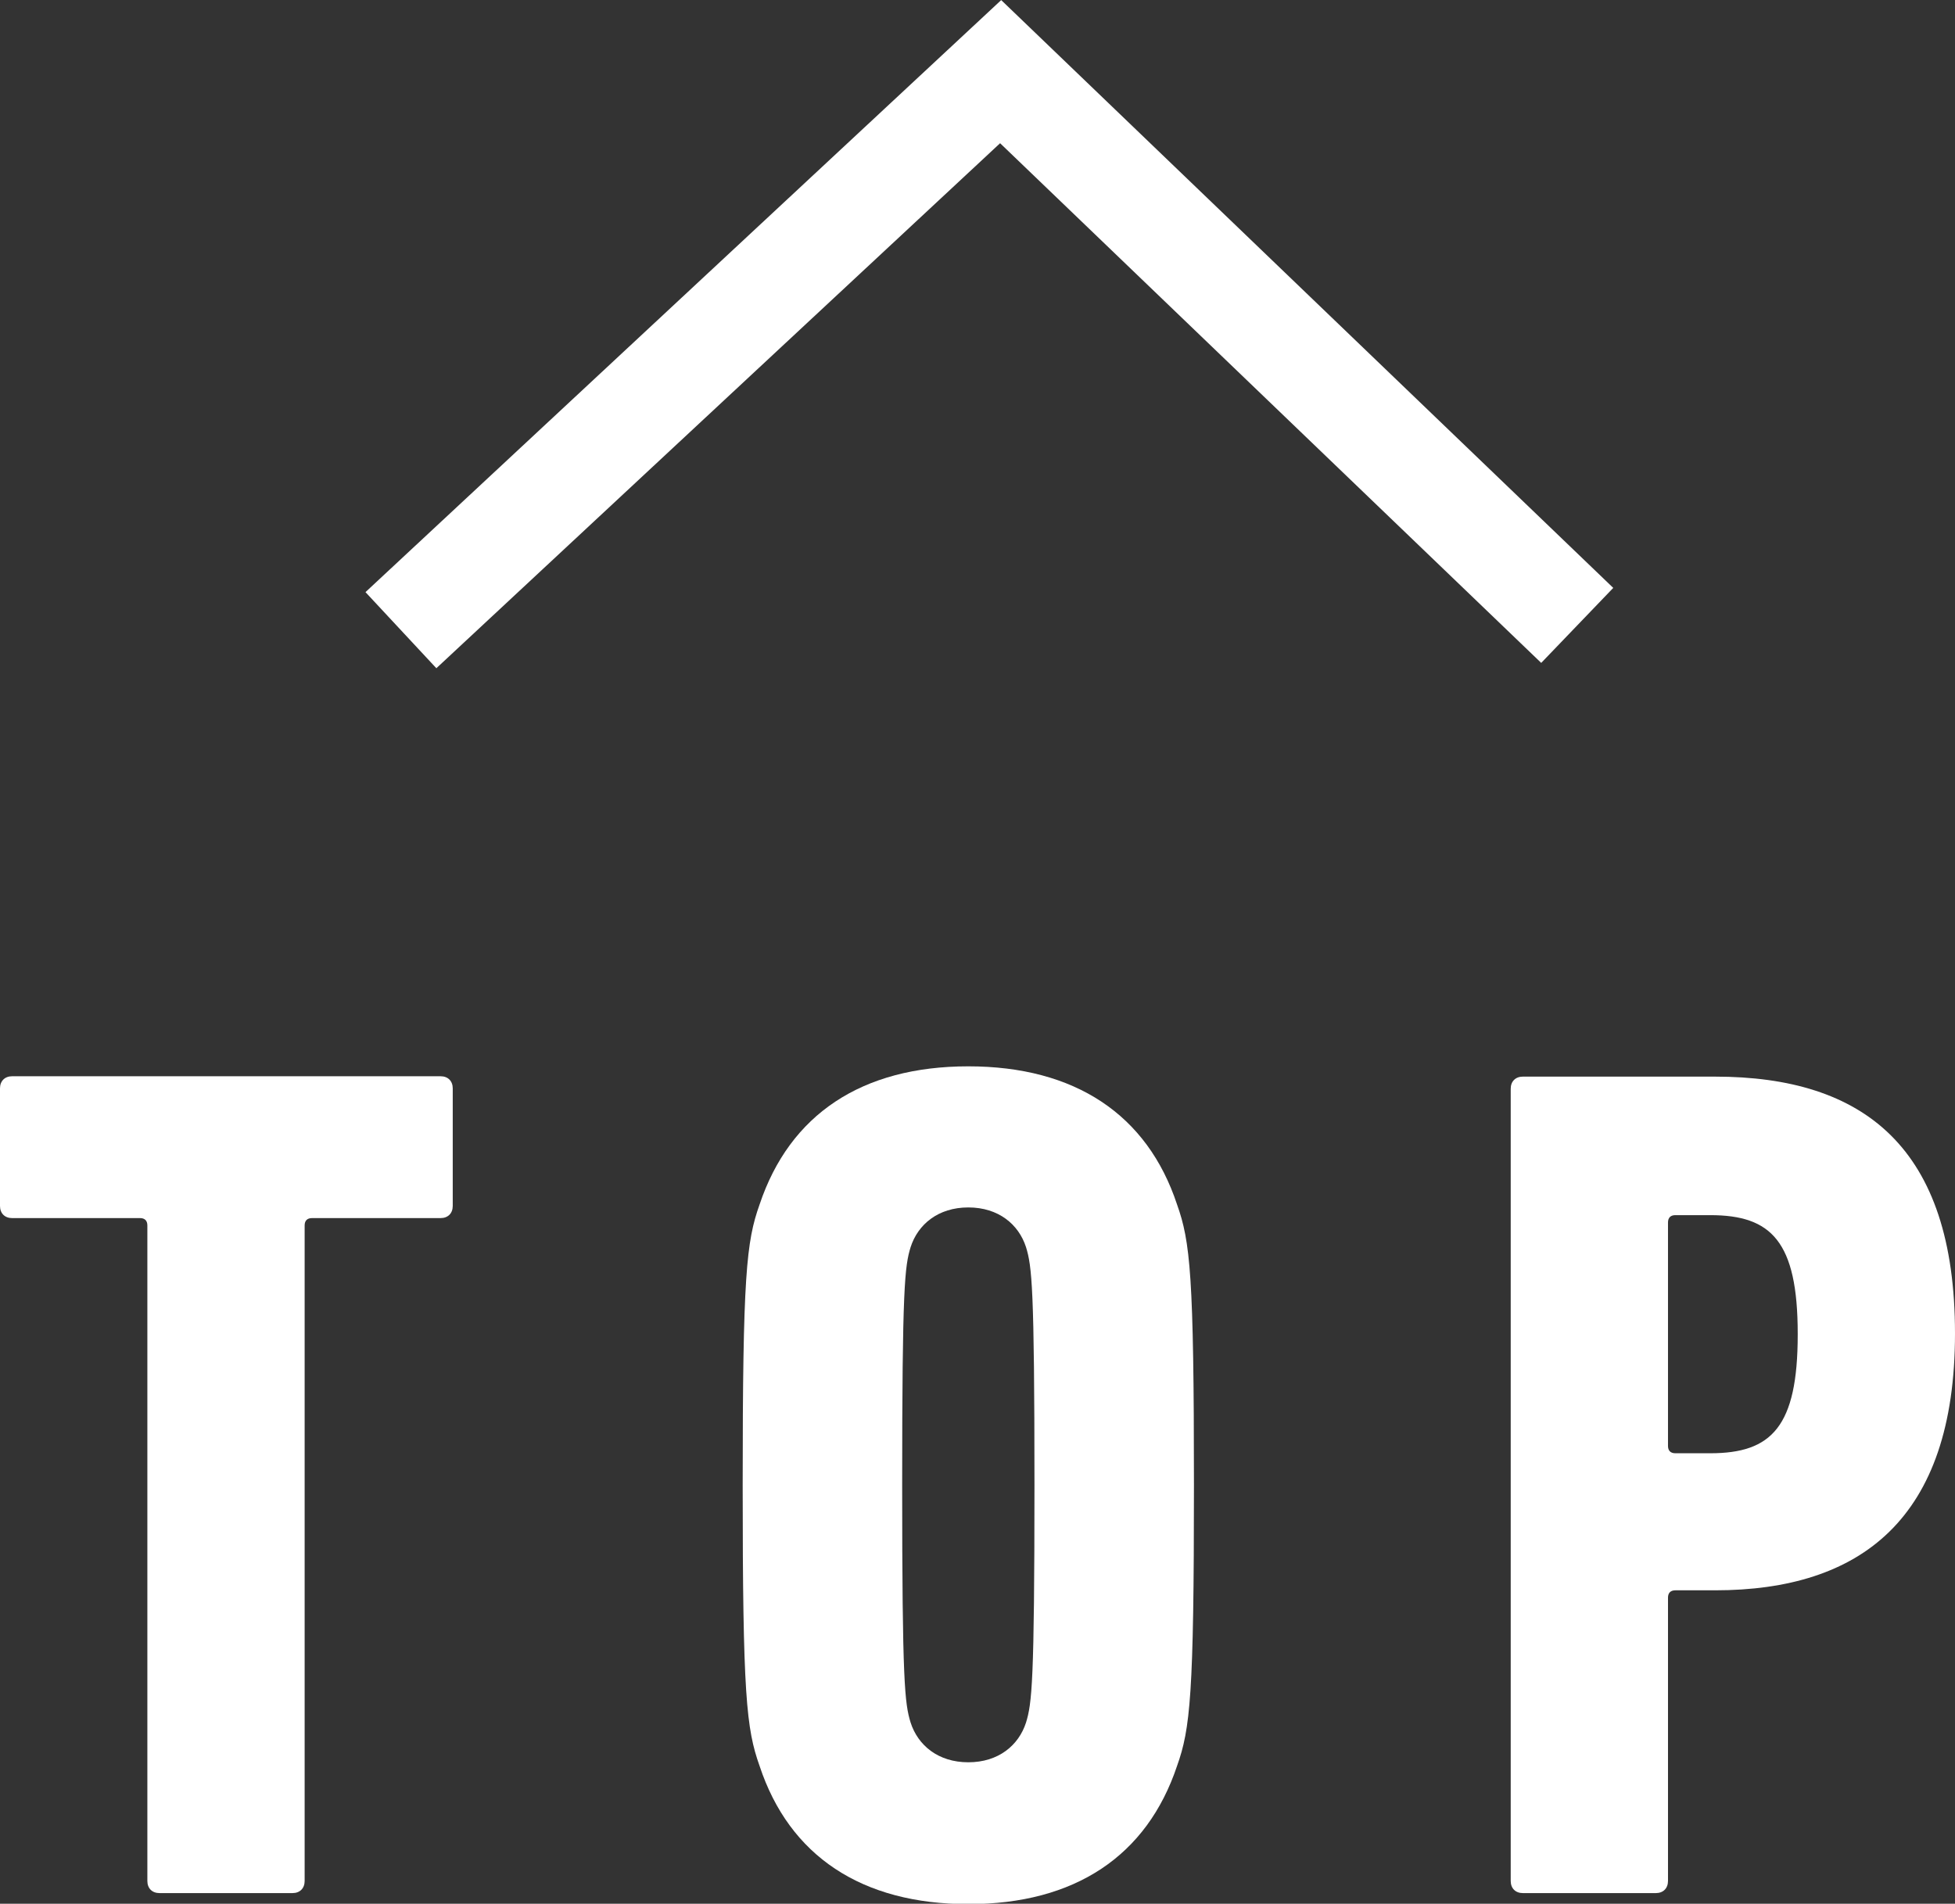 <?xml version="1.0" encoding="UTF-8"?>
<svg id="Layer_2" data-name="Layer 2" xmlns="http://www.w3.org/2000/svg" viewBox="0 0 53.2 51.81">
  <rect x="0" y="0" width="53.2" height="51.81" fill="#333333" stroke="none"/>
  <defs>
    <style>
      .cls-1 {
        fill: #fff;
      }

      .cls-2 {
        fill: none;
        stroke: #fff;
        stroke-miterlimit: 10;
        stroke-width: 2.83px;
      }
    </style>
  </defs>
  <g id="PC">
    <g id="_フッター" data-name="フッター">
      <g>
        <polyline class="cls-2" points="10.91 17.15 27.23 1.95 42.92 17.02"/>
        <g>
          <path class="cls-1" d="M4.34,51.52c-.2,0-.33-.13-.33-.33v-17.84c0-.13-.07-.2-.2-.2H.33c-.2,0-.33-.13-.33-.33v-3.2c0-.2,.13-.33,.33-.33H11.99c.2,0,.33,.13,.33,.33v3.2c0,.2-.13,.33-.33,.33h-3.5c-.13,0-.2,.07-.2,.2v17.84c0,.2-.13,.33-.33,.33h-3.63Z"/>
          <path class="cls-1" d="M20.67,48.06c-.36-1.01-.46-1.93-.46-7.64s.1-6.63,.46-7.64c.82-2.45,2.78-3.76,5.68-3.76s4.87,1.31,5.68,3.76c.36,1.01,.46,1.93,.46,7.64s-.1,6.63-.46,7.64c-.82,2.45-2.78,3.76-5.68,3.76s-4.87-1.31-5.68-3.76Zm7.25-1.18c.16-.52,.23-1.08,.23-6.47s-.07-5.95-.23-6.47c-.2-.62-.75-1.08-1.57-1.08s-1.37,.46-1.57,1.08c-.16,.52-.23,1.08-.23,6.47s.07,5.95,.23,6.47c.2,.62,.75,1.08,1.57,1.08s1.37-.46,1.57-1.08Z"/>
          <path class="cls-1" d="M41.44,51.52c-.2,0-.33-.13-.33-.33V29.63c0-.2,.13-.33,.33-.33h5.23c4.05,0,6.53,1.93,6.53,6.99s-2.58,6.99-6.53,6.99h-1.08c-.13,0-.2,.07-.2,.2v7.71c0,.2-.13,.33-.33,.33h-3.63Zm7.48-15.22c0-2.52-.72-3.23-2.38-3.23h-.95c-.13,0-.2,.07-.2,.2v6.08c0,.13,.07,.2,.2,.2h.95c1.67,0,2.38-.72,2.38-3.23Z"/>
        </g>
      </g>
    </g>
  </g>
</svg>